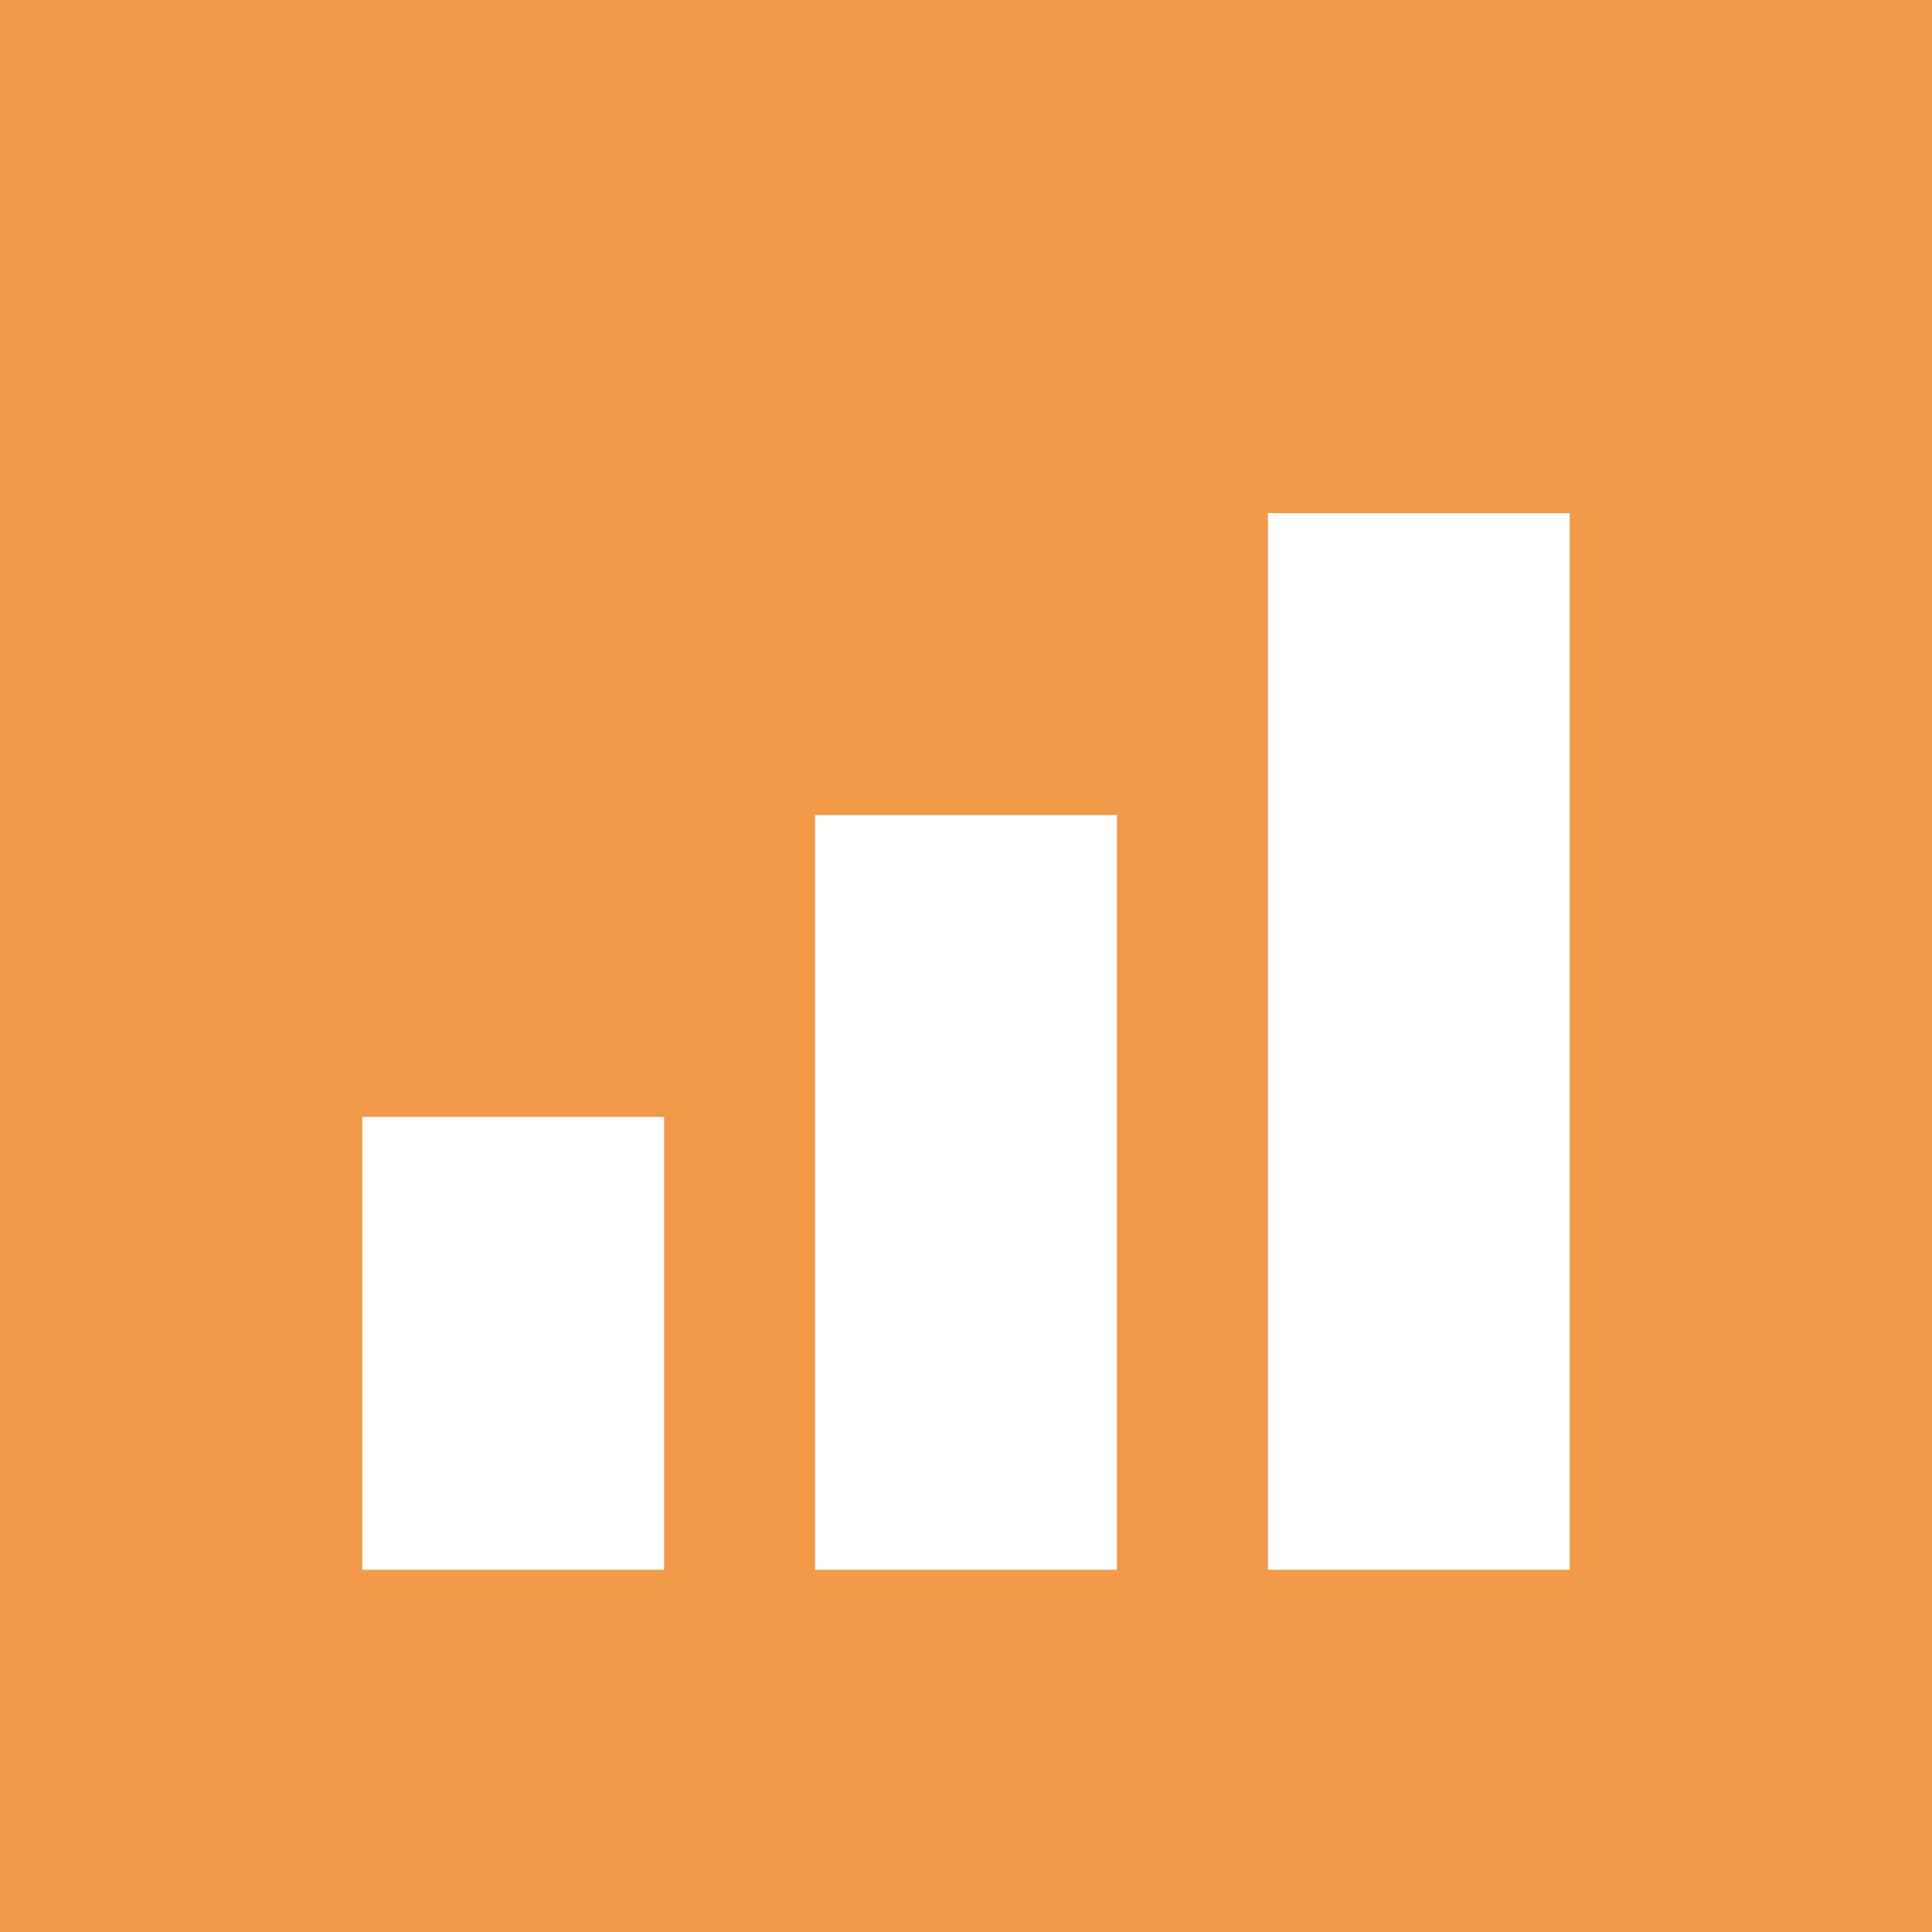 <svg width="640" height="640" viewBox="0 0 640 640" fill="none" xmlns="http://www.w3.org/2000/svg">
<rect width="640" height="640" fill="#F2994A"/>
<path d="M520 170H420V520H520V170Z" fill="white"/>
<path d="M270 270H370V520H270V270Z" fill="white"/>
<path d="M120 370H220V520H120V370Z" fill="white"/>
</svg>
